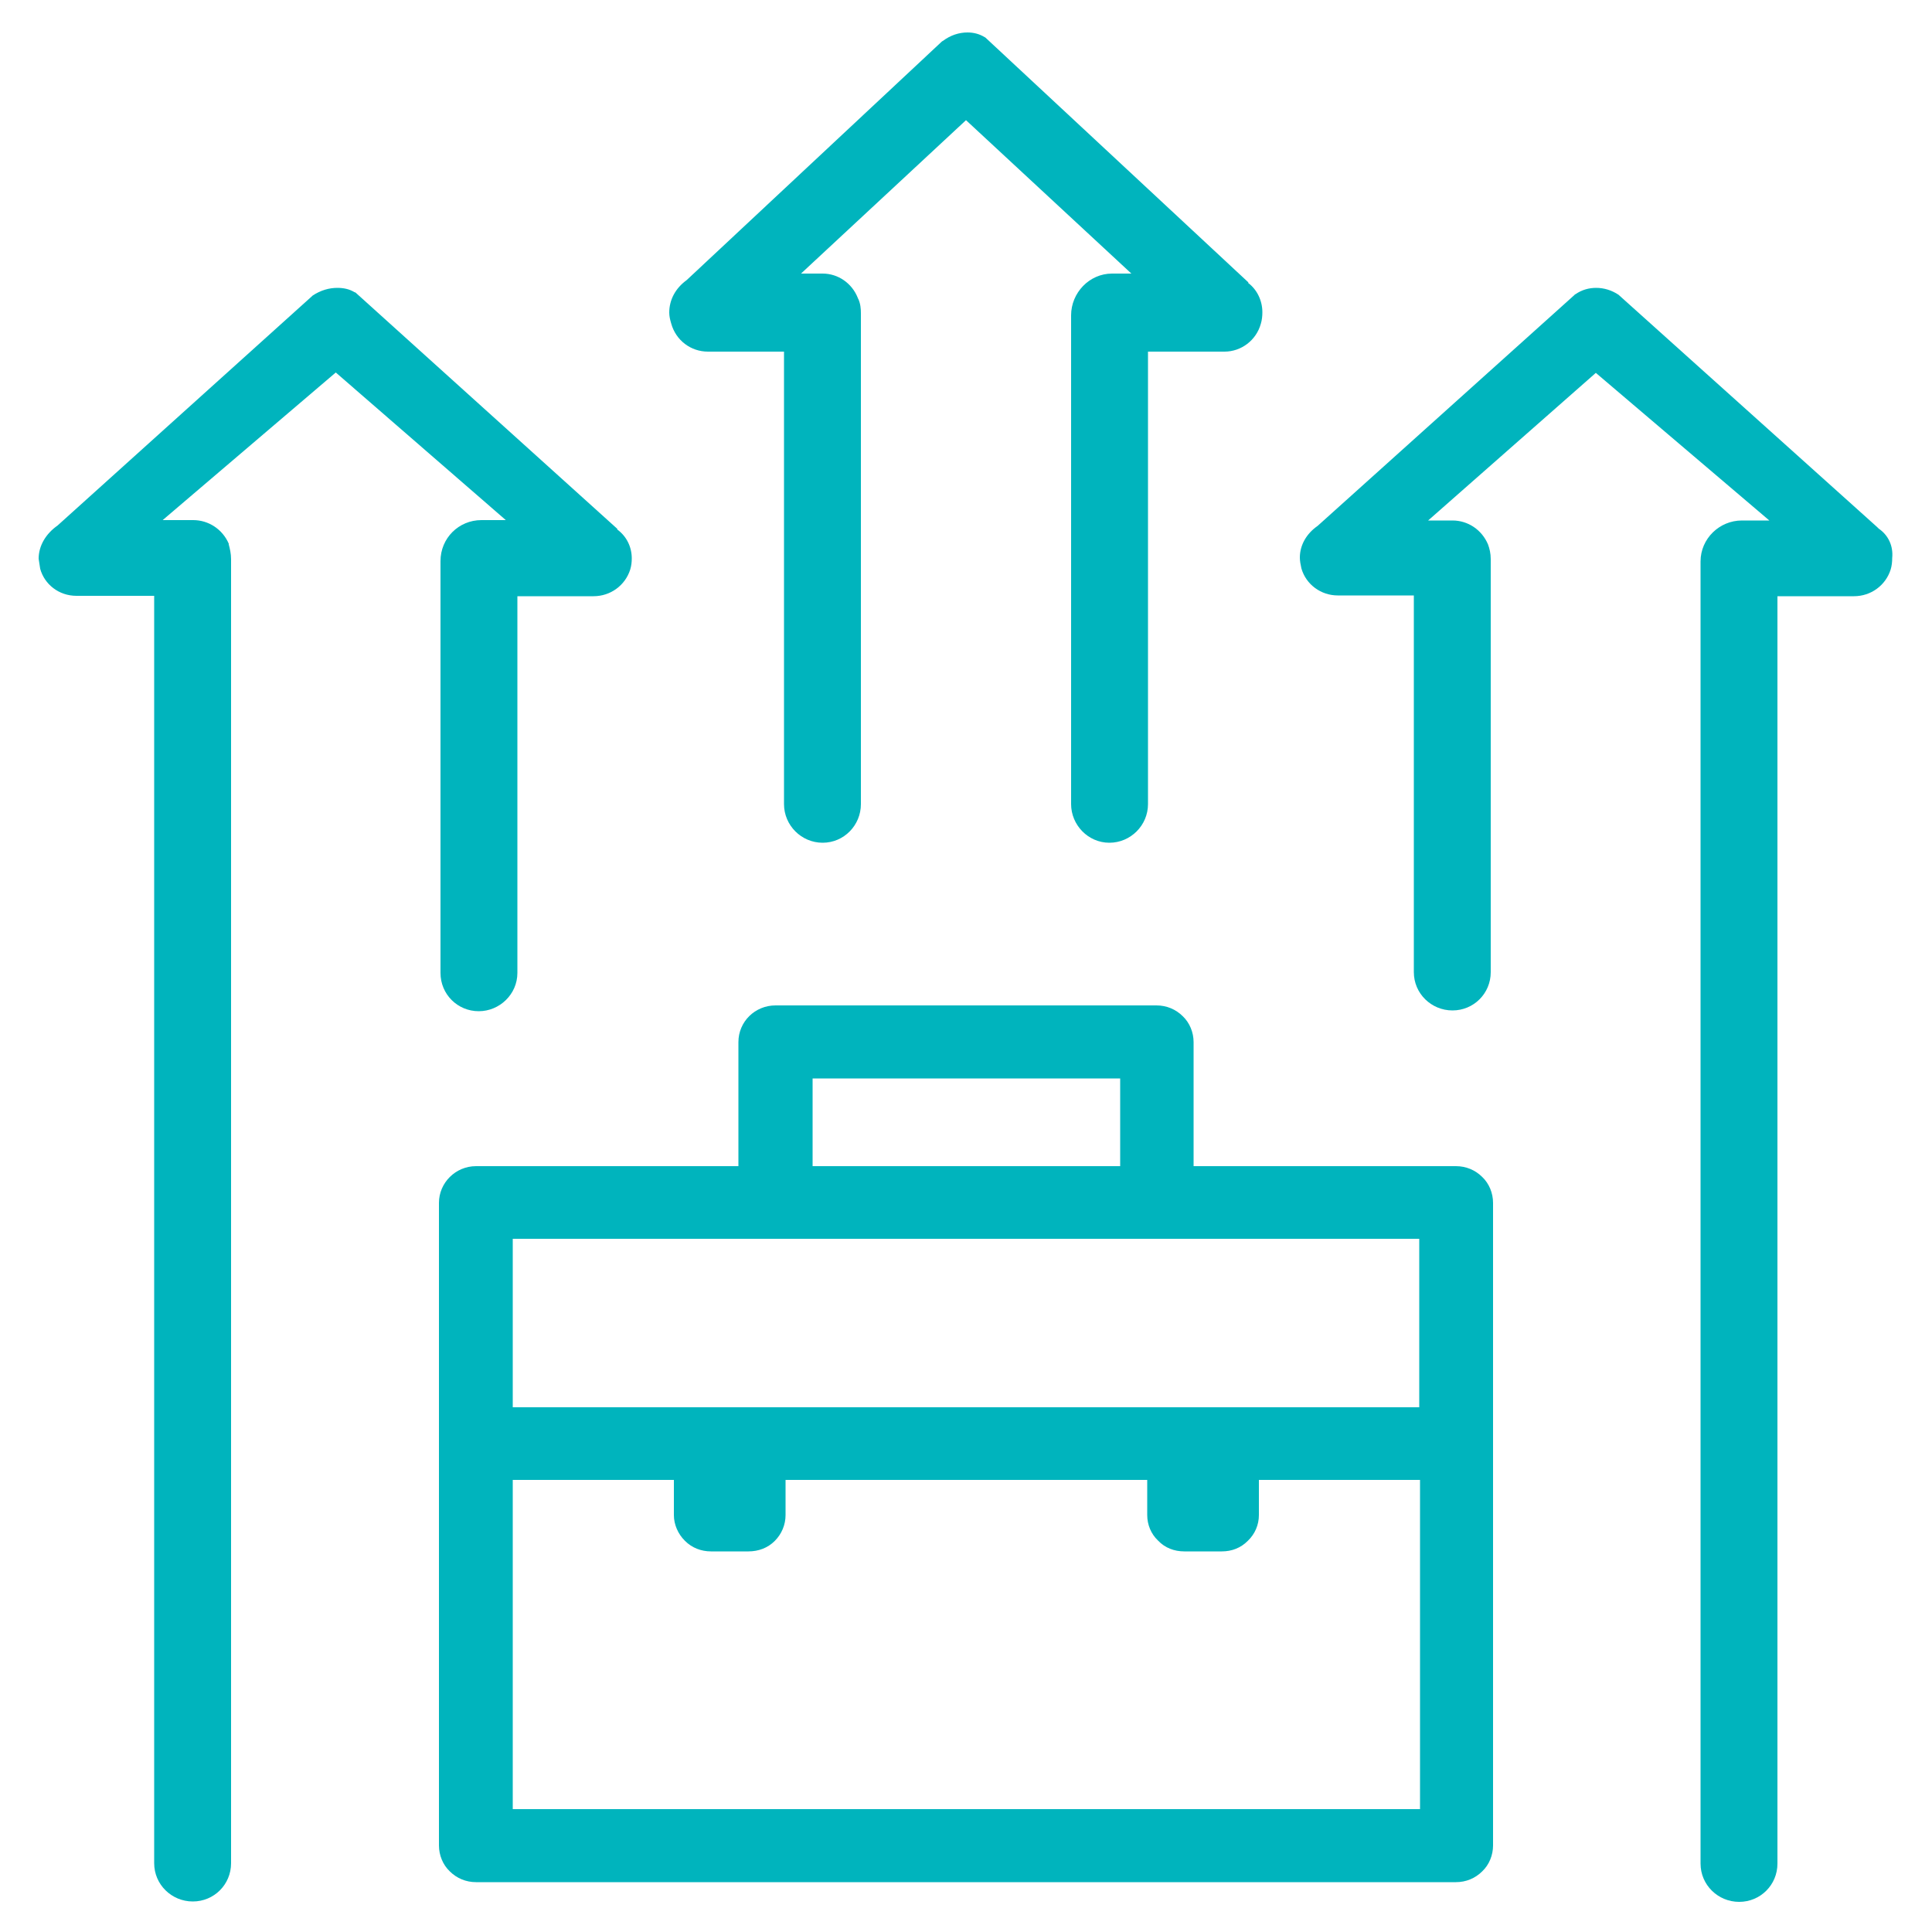 <?xml version="1.0" encoding="utf-8"?>
<!-- Generator: Adobe Illustrator 26.1.0, SVG Export Plug-In . SVG Version: 6.00 Build 0)  -->
<svg version="1.1" id="Layer_1" xmlns="http://www.w3.org/2000/svg" xmlns:xlink="http://www.w3.org/1999/xlink" x="0px" y="0px"
	 viewBox="0 0 50 50" style="enable-background:new 0 0 50 50;" xml:space="preserve">
<style type="text/css">
	.st0{fill:#00B4BD;}
</style>
<g>
	<path class="st0" d="M37.68,30.18h-6.79v-3.21c0-0.25-0.1-0.5-0.28-0.67c-0.18-0.18-0.42-0.28-0.68-0.28h-9.86
		c-0.53,0-0.96,0.42-0.96,0.95v3.21h-6.79c-0.53,0-0.96,0.43-0.96,0.95v16.63c0,0.25,0.1,0.5,0.28,0.67
		c0.18,0.18,0.42,0.28,0.68,0.28h25.36c0.26,0,0.5-0.1,0.68-0.28c0.18-0.17,0.28-0.42,0.28-0.67V31.13c0-0.25-0.1-0.5-0.28-0.67
		C38.18,30.28,37.94,30.18,37.68,30.18z M21.03,27.91h7.96v2.27h-7.96V27.91z M36.73,46.82H13.27v-8.52h4.17v0.91
		c0,0.25,0.11,0.49,0.28,0.66l0.01,0.01c0.18,0.18,0.42,0.27,0.67,0.27h0.97c0.26,0,0.5-0.09,0.68-0.27s0.28-0.42,0.28-0.67v-0.91
		h9.36v0.91c0,0.25,0.1,0.49,0.28,0.66c0.18,0.19,0.42,0.28,0.68,0.28h0.97c0.26,0,0.49-0.09,0.67-0.27
		c0.19-0.18,0.29-0.42,0.29-0.67v-0.91h4.17V46.82z M36.73,36.42H13.27v-4.36h23.46V36.42z"/>
	<path class="st0" d="M48.62,13.68L48.62,13.68l-0.04-0.04l-6.68-6l-0.01-0.01c-0.18-0.12-0.38-0.18-0.58-0.18
		c-0.19,0-0.37,0.05-0.53,0.16l-0.02,0.01l-0.02,0.02l-6.64,5.97l0,0c-0.29,0.2-0.46,0.5-0.46,0.82c0,0.09,0.02,0.19,0.04,0.28l0,0
		c0,0,0,0,0,0c0,0,0,0,0,0l0,0c0.12,0.42,0.51,0.7,0.94,0.7h1.97v9.75c0,0.55,0.45,0.99,1,0.99c0.55,0,0.99-0.44,0.99-0.99V14.47
		c0-0.15-0.03-0.27-0.07-0.38l0,0l0,0c-0.16-0.38-0.52-0.62-0.92-0.62h-0.63l4.34-3.82l4.49,3.82h-0.71c-0.58,0-1.07,0.47-1.07,1.06
		v33.7c0,0.55,0.45,0.99,1,0.99c0.55,0,0.99-0.44,0.99-0.99v-32.8h1.98c0.44,0,0.82-0.28,0.95-0.69l0,0l0,0
		c0.03-0.1,0.04-0.2,0.04-0.3C49,14.13,48.87,13.85,48.62,13.68z"/>
	<path class="st0" d="M13.09,13.46h-0.63c-0.59,0-1.06,0.47-1.06,1.06v10.66c0,0.55,0.44,0.99,0.99,0.99c0.54,0,1-0.44,1-0.99v-9.75
		h1.97c0.44,0,0.82-0.28,0.95-0.69l0,0l0,0c0.03-0.1,0.04-0.19,0.04-0.29c0-0.29-0.13-0.57-0.38-0.75l0.01-0.01L9.2,7.57L9.17,7.56
		C9.04,7.48,8.89,7.45,8.73,7.45c-0.21,0-0.43,0.06-0.64,0.2L8.08,7.66L1.49,13.6l0,0C1.19,13.81,1,14.12,1,14.46l0.04,0.26l0,0l0,0
		c0.11,0.4,0.48,0.7,0.94,0.7l0.03,0h1.98v32.8c0,0.55,0.45,0.99,1,0.99c0.55,0,0.99-0.44,0.99-0.99V14.47
		c0-0.14-0.03-0.27-0.06-0.38l0-0.01l0-0.01c-0.16-0.37-0.52-0.61-0.92-0.61H4.21l4.48-3.82L13.09,13.46z"/>
	<path class="st0" d="M17.37,8.37C17.37,8.37,17.37,8.37,17.37,8.37C17.37,8.37,17.37,8.38,17.37,8.37L17.37,8.37
		c0.12,0.44,0.51,0.73,0.95,0.73h1.97l0,11.71c0,0.55,0.45,1,1,1c0.55,0,0.99-0.45,0.99-1V8.11c0-0.12-0.01-0.25-0.07-0.38l0,0
		c0,0-0.01-0.01-0.01-0.01c0,0,0-0.01,0-0.01l0,0c-0.15-0.38-0.51-0.63-0.91-0.63h-0.56L25,3.11l4.28,3.97h-0.5
		c-0.59,0-1.06,0.5-1.06,1.08v12.65c0,0.54,0.44,1,0.99,1c0.55,0,1-0.45,1-1V9.1h1.98c0.43,0,0.82-0.29,0.94-0.72
		c0.03-0.1,0.04-0.2,0.04-0.3c0-0.29-0.13-0.58-0.37-0.76l0.01-0.01l-6.81-6.34l-0.02-0.01c-0.13-0.08-0.28-0.12-0.44-0.12
		c-0.22,0-0.44,0.07-0.64,0.22l-0.02,0.01l-6.61,6.18l0,0c-0.29,0.21-0.45,0.51-0.45,0.84C17.32,8.18,17.34,8.27,17.37,8.37
		L17.37,8.37z"/>
</g>
</svg>
